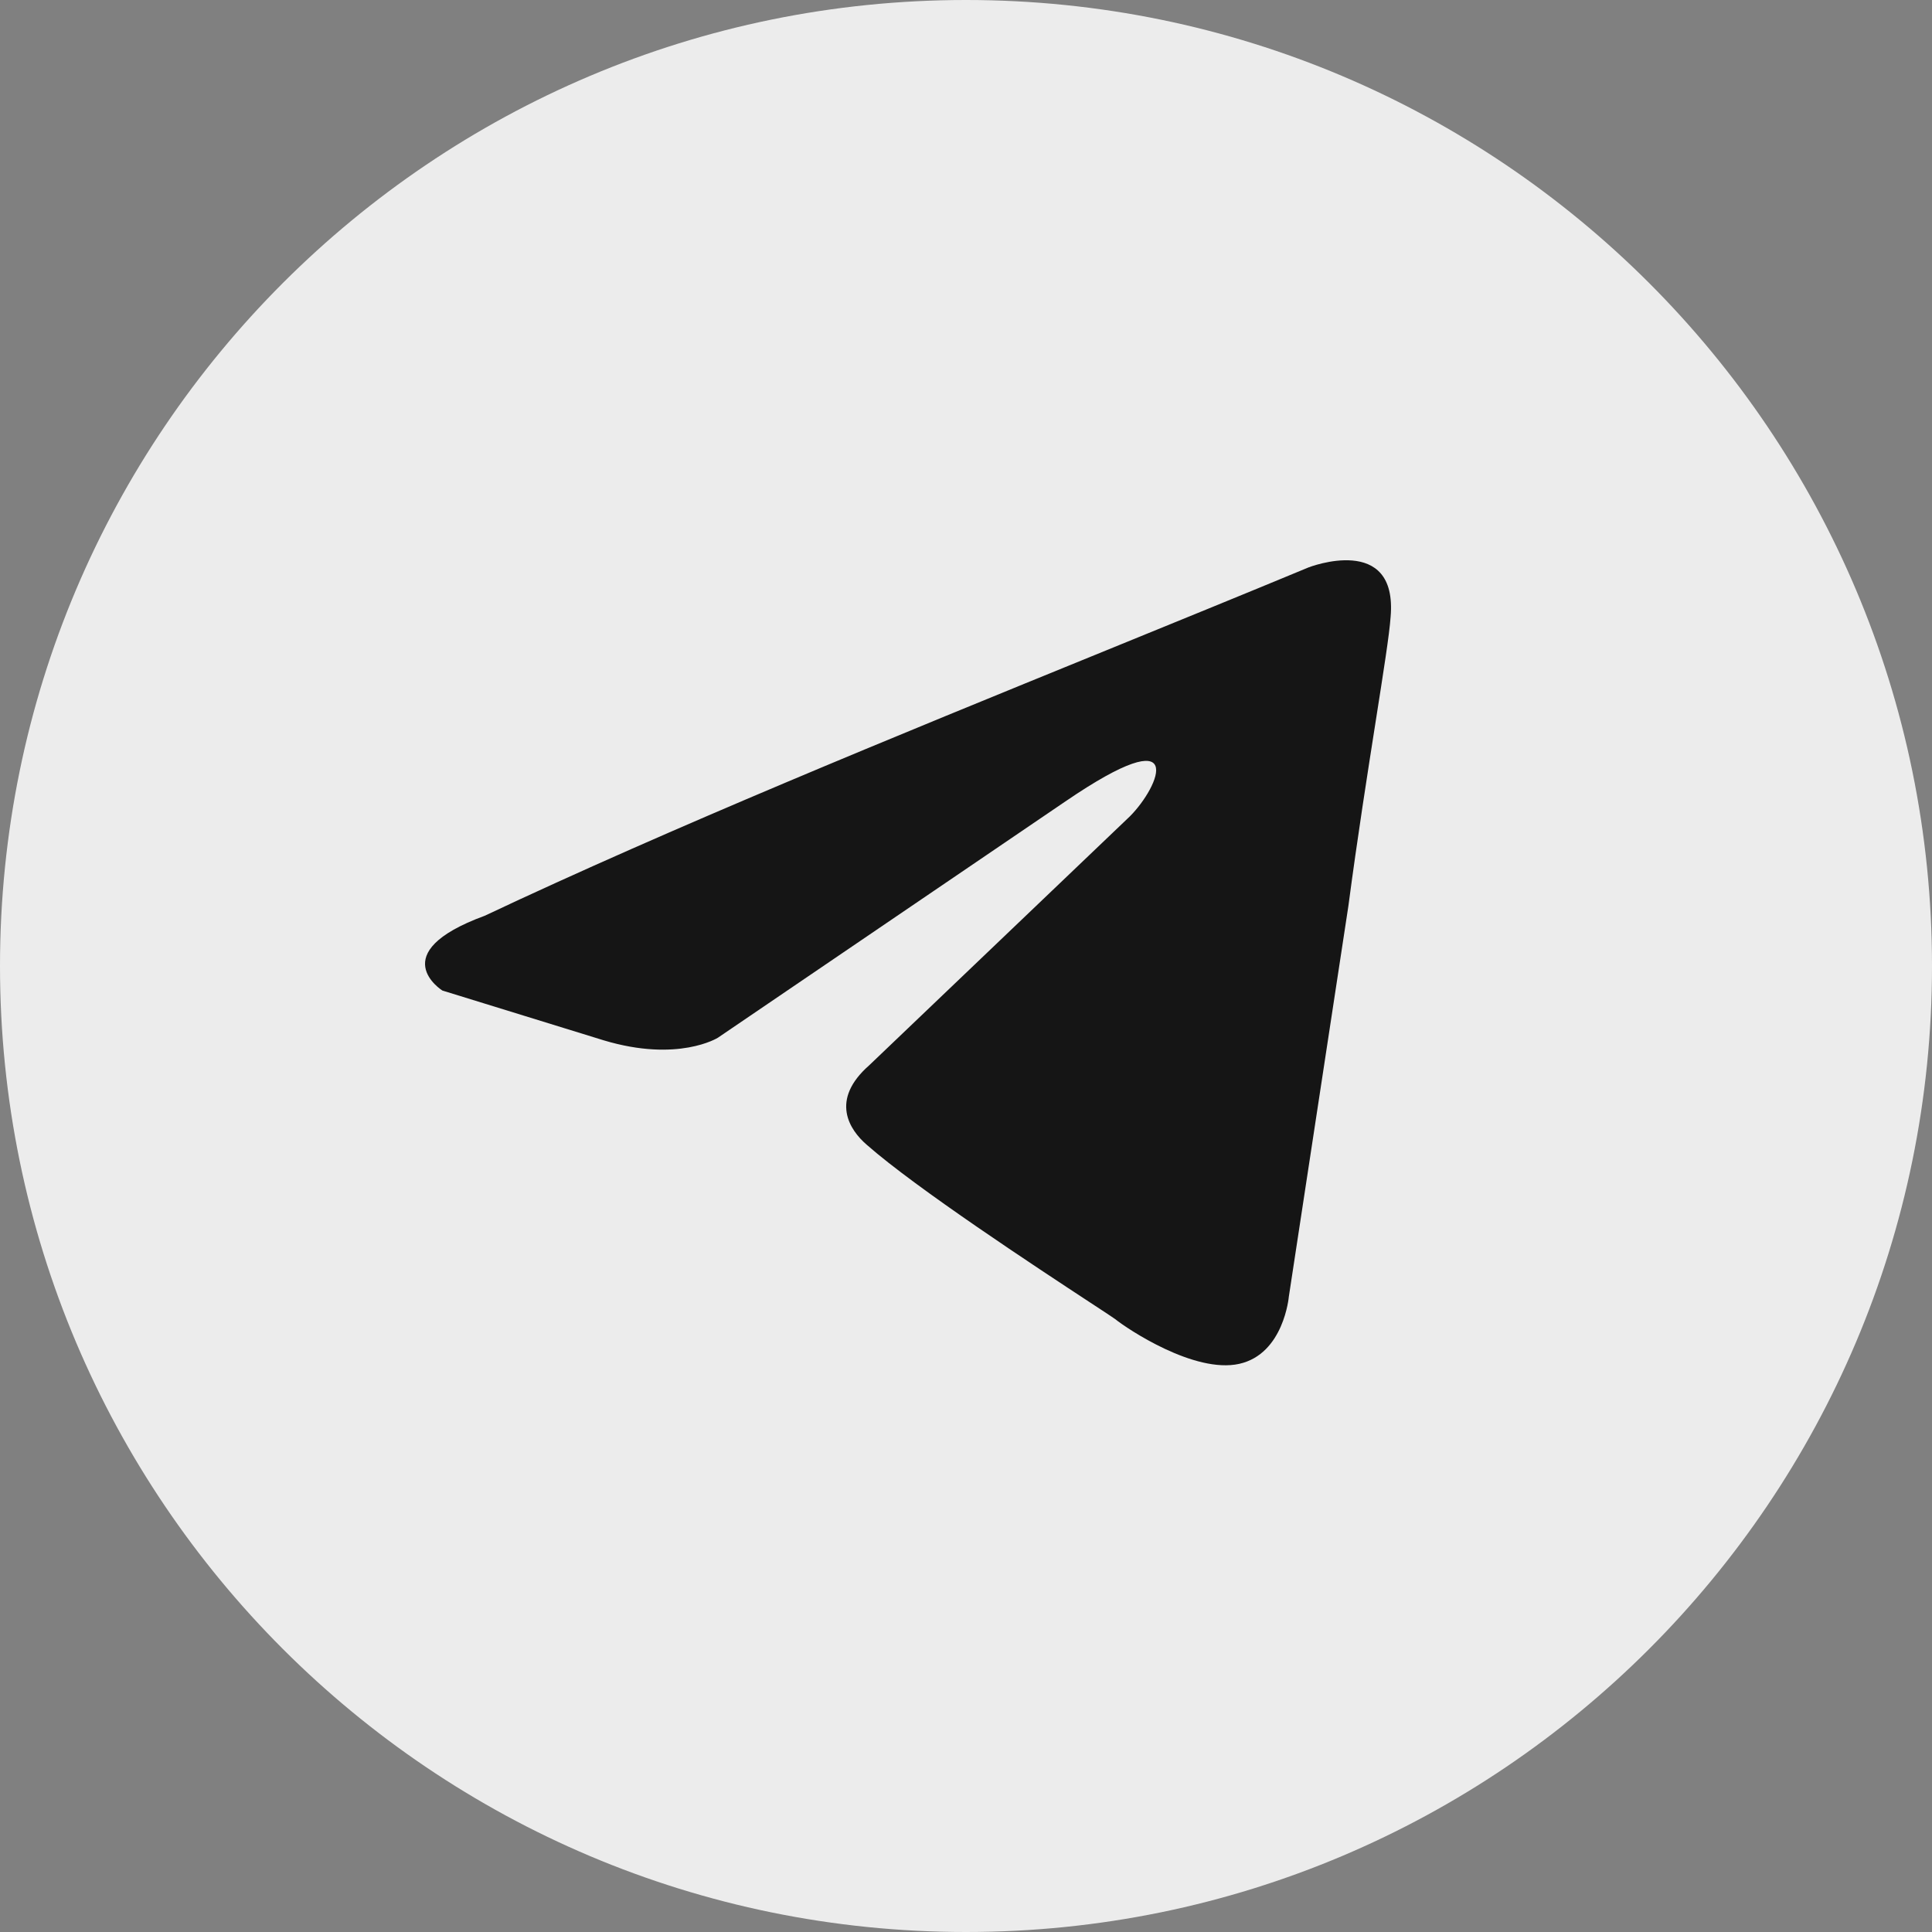 <?xml version="1.0" encoding="UTF-8"?> <svg xmlns="http://www.w3.org/2000/svg" width="30" height="30" fill="none"><rect width="100%" height="100%" fill="#808080" stroke="none"/><path fill="#151515" d="M5 6h20v17H5z"></path><path fill="#ECECEC" fill-rule="evenodd" d="M15 30c8.284 0 15-6.716 15-15S23.284 0 15 0 0 6.716 0 15s6.716 15 15 15m6.593-20.417c.116-1.314-1.272-.773-1.272-.773-1.024.425-2.081.855-3.149 1.291-3.312 1.35-6.733 2.746-9.648 4.12-1.58.58-.655 1.16-.655 1.16l2.505.773c1.157.348 1.773-.04 1.773-.04l5.397-3.67c1.927-1.315 1.464-.233 1.002.231l-4.047 3.865c-.617.541-.309 1.005-.039 1.237.765.674 2.646 1.909 3.467 2.448.214.14.356.233.388.257.192.155 1.233.85 1.927.696s.771-1.044.771-1.044l.925-6.068c.139-1.053.298-2.065.425-2.874.12-.764.212-1.346.23-1.609" clip-rule="evenodd"></path></svg> 